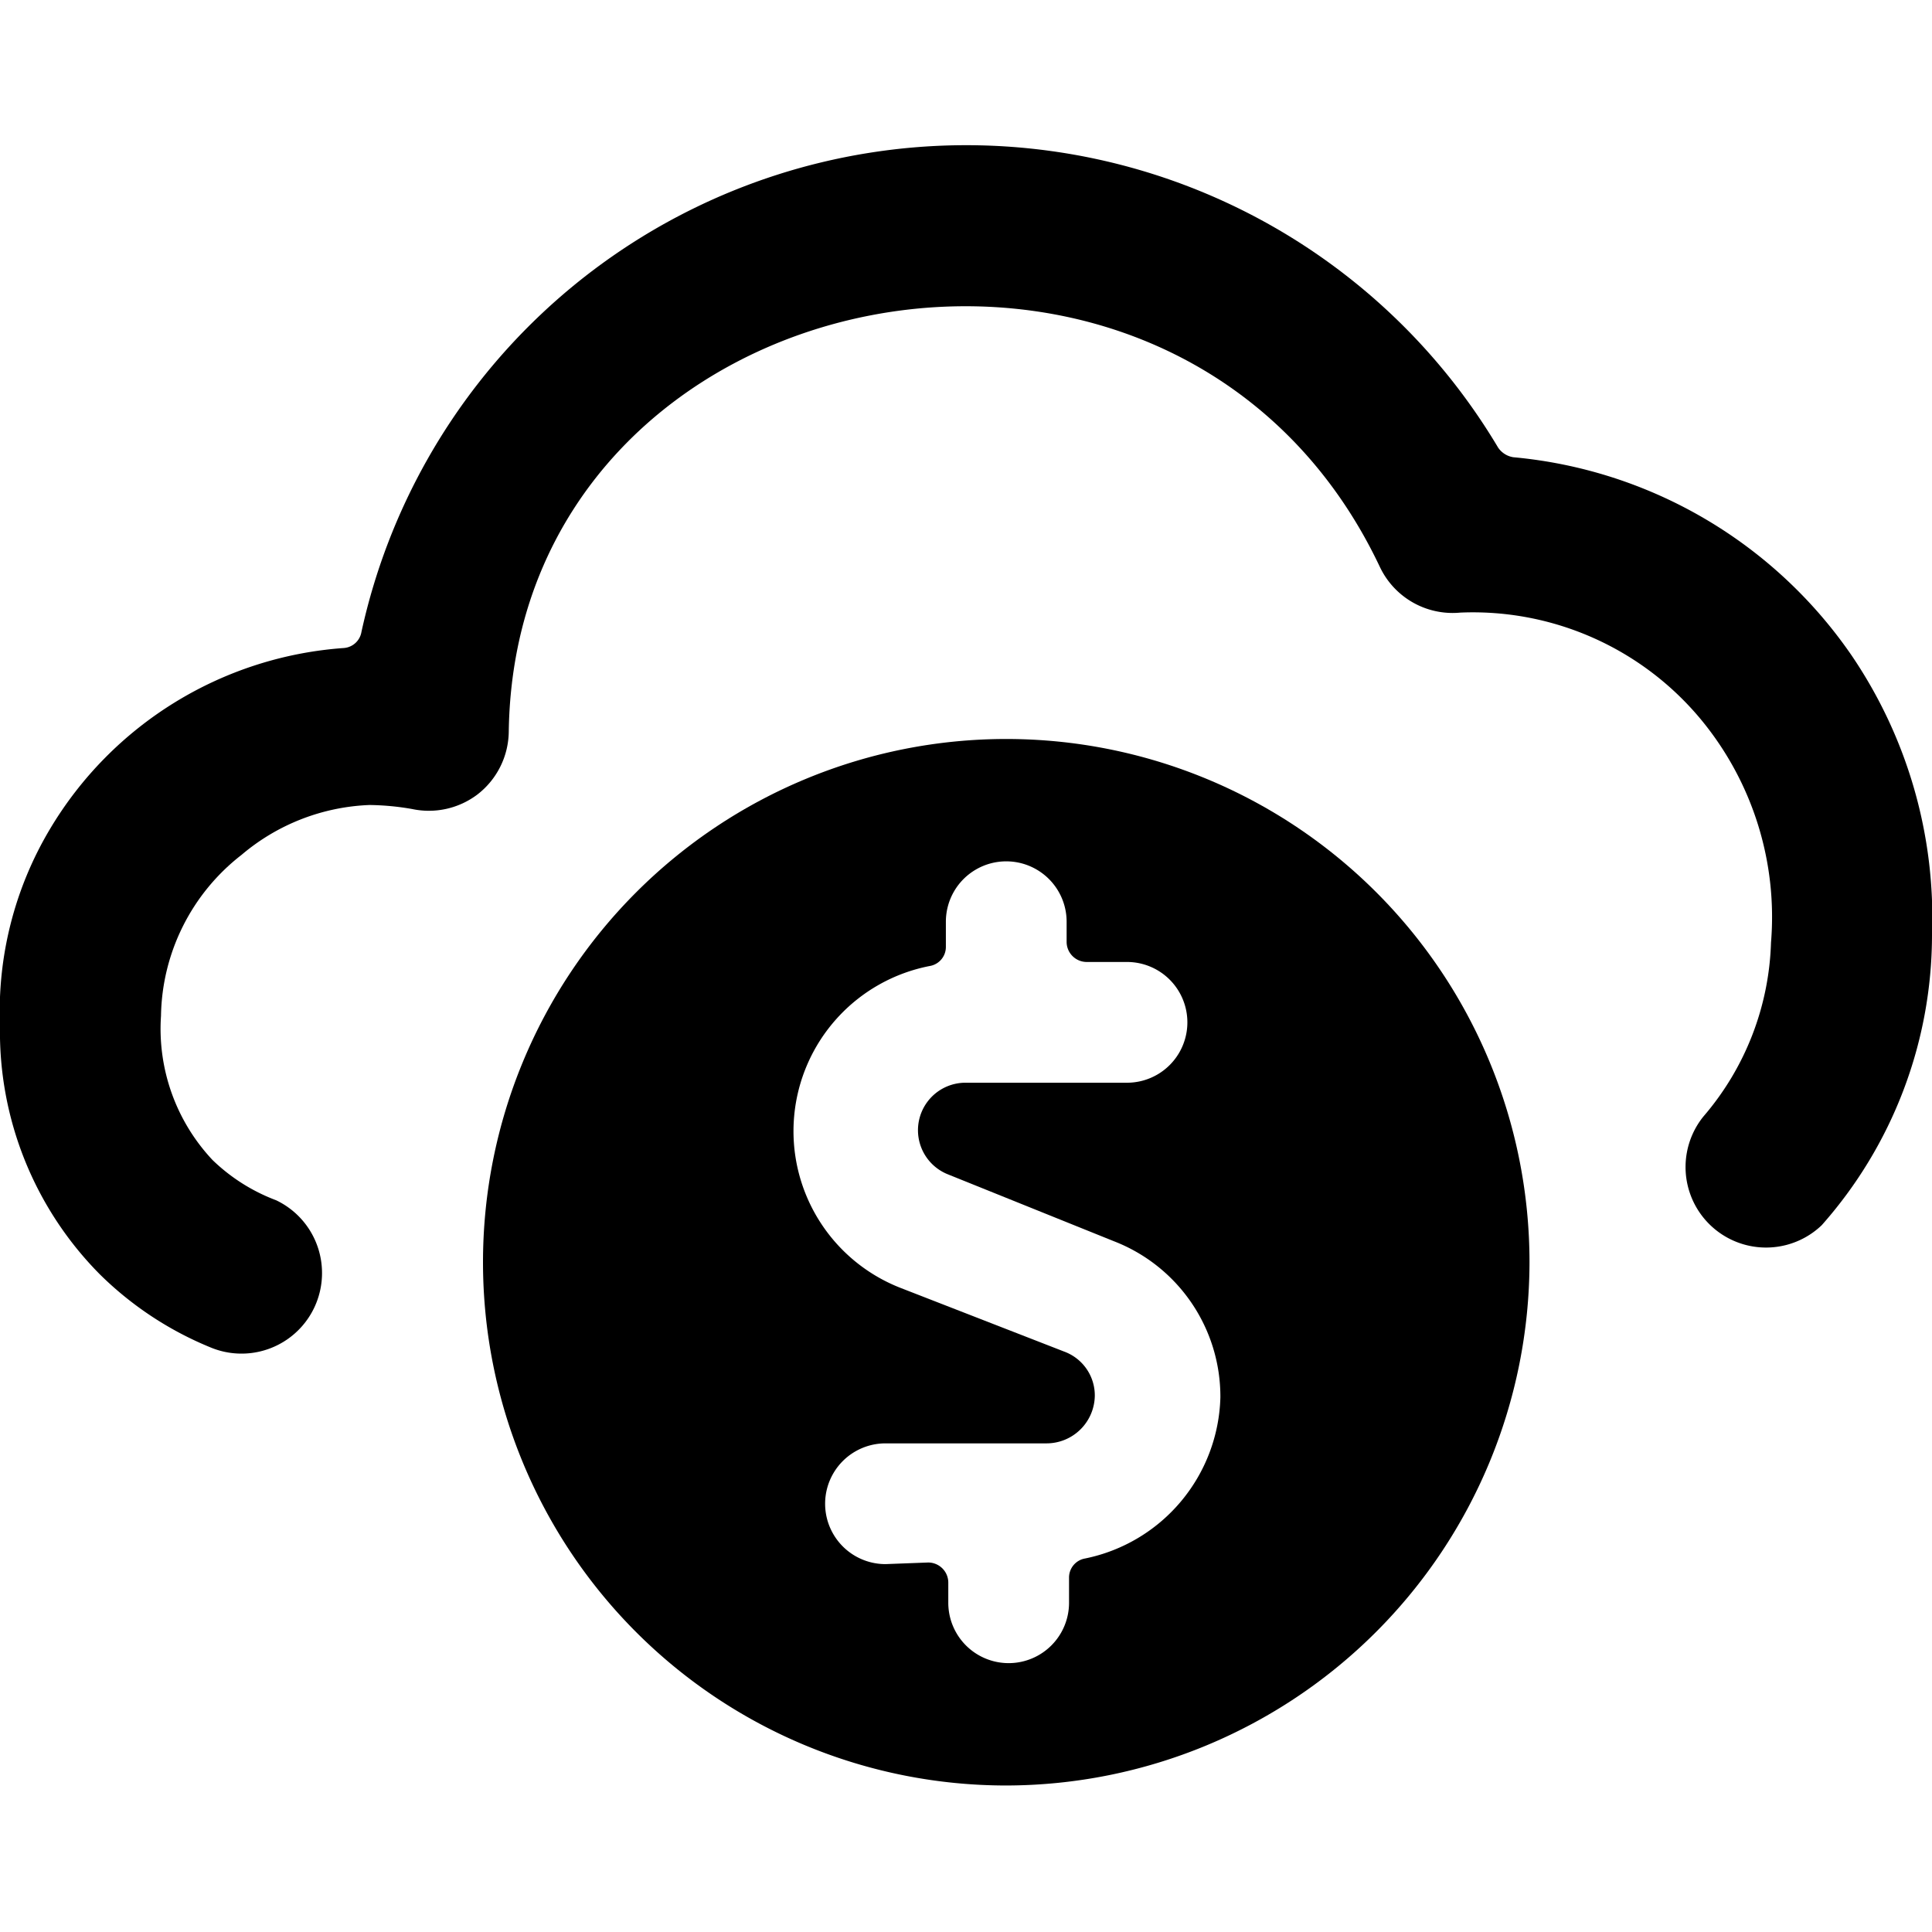 <svg xmlns="http://www.w3.org/2000/svg" viewBox="0 0 24 24"><g><path d="M2.62 16.74A1 1 0 0 0 4 15.79a1 1 0 0 0 -0.57 -0.88 2.3 2.3 0 0 1 -0.79 -0.5A2.38 2.38 0 0 1 2 12.62a2.58 2.58 0 0 1 1 -2A2.61 2.61 0 0 1 4.59 10a3.27 3.27 0 0 1 0.53 0.05 1 1 0 0 0 0.81 -0.18 1 1 0 0 0 0.39 -0.78c0.08 -5.74 8.3 -7.37 10.82 -2.05a1 1 0 0 0 1 0.57 3.68 3.68 0 0 1 3 1.34 3.85 3.85 0 0 1 0.86 2.76 3.47 3.47 0 0 1 -0.84 2.16 1 1 0 0 0 1.47 1.35 5.44 5.44 0 0 0 1.37 -3.6 5.8 5.8 0 0 0 -1 -3.48 5.73 5.73 0 0 0 -4.2 -2.46 0.28 0.28 0 0 1 -0.19 -0.12A7.69 7.69 0 0 0 4.49 7.85a0.24 0.24 0 0 1 -0.22 0.2A4.63 4.63 0 0 0 0.62 10.3 4.42 4.42 0 0 0 0 12.74a4.28 4.28 0 0 0 1.24 3.09 4.24 4.24 0 0 0 1.38 0.91Z" fill="#000000" stroke-width="1"></path><path d="M19 15.68a6.5 6.5 0 1 0 -6.5 6.5 6.51 6.51 0 0 0 6.5 -6.5Zm-8 3.75a0.75 0.75 0 0 1 0 -1.5h2a0.6 0.6 0 0 0 0.6 -0.59 0.58 0.58 0 0 0 -0.38 -0.55L11.19 16a2.09 2.09 0 0 1 0.36 -4 0.24 0.24 0 0 0 0.2 -0.24v-0.31a0.75 0.75 0 0 1 1.5 0v0.25a0.25 0.25 0 0 0 0.25 0.25h0.5a0.75 0.75 0 0 1 0 1.5h-2a0.59 0.59 0 0 0 -0.22 1.14l2.06 0.83a2.07 2.07 0 0 1 1.32 1.94 2.1 2.1 0 0 1 -1.68 2 0.24 0.24 0 0 0 -0.2 0.24v0.31a0.75 0.75 0 0 1 -1.5 0v-0.25a0.25 0.25 0 0 0 -0.25 -0.25Z" fill="#000000" stroke-width="1"></path></g></svg>